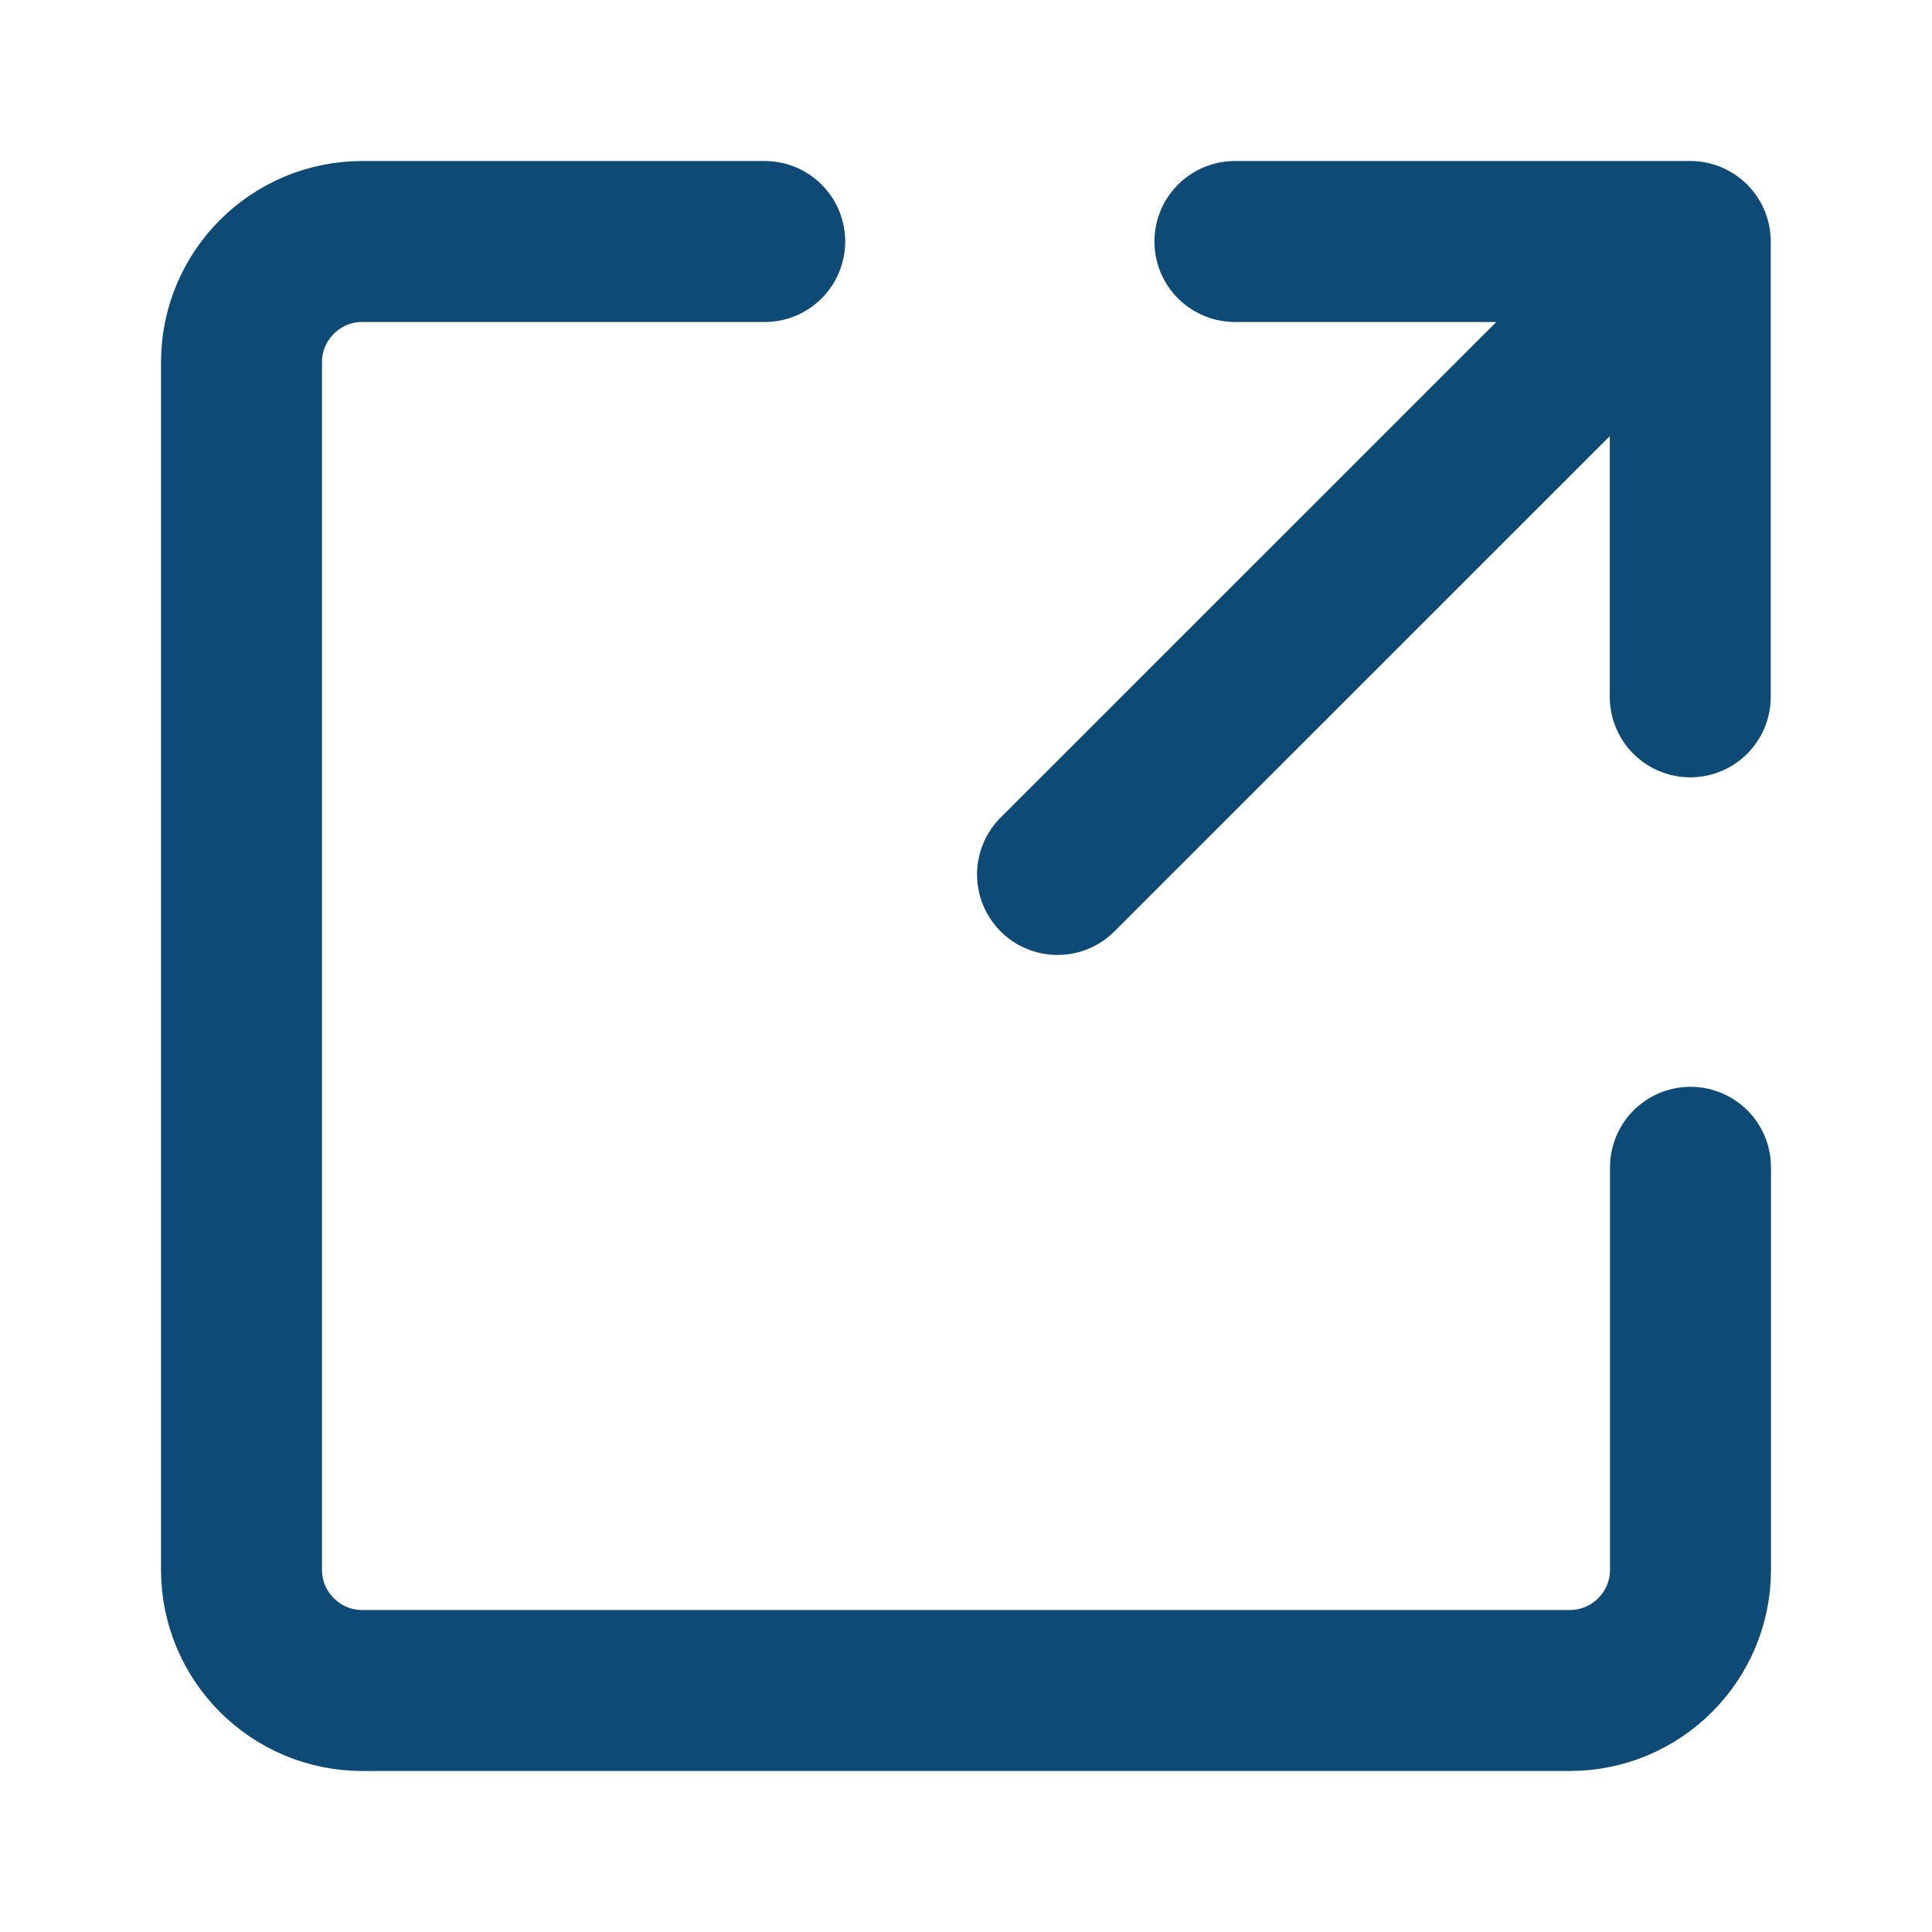 <svg width="16" height="16" viewBox="0 0 16 16" fill="none" xmlns="http://www.w3.org/2000/svg">
<path d="M6.333 2H4.438H3C2.448 2 2 2.448 2 3L2 13C2 13.552 2.448 14 3 14H13C13.552 14 14 13.552 14 13V9.667" stroke="#0D4A75" stroke-width="1.333" stroke-linecap="round" stroke-linejoin="round"/>
<path d="M10.227 2H13.998V5.771" stroke="#0D4A75" stroke-width="1.333" stroke-linecap="round" stroke-linejoin="round"/>
<path d="M8.758 7.242L13.001 3" stroke="#0D4A75" stroke-width="1.333" stroke-linecap="round" stroke-linejoin="round"/>
</svg>
